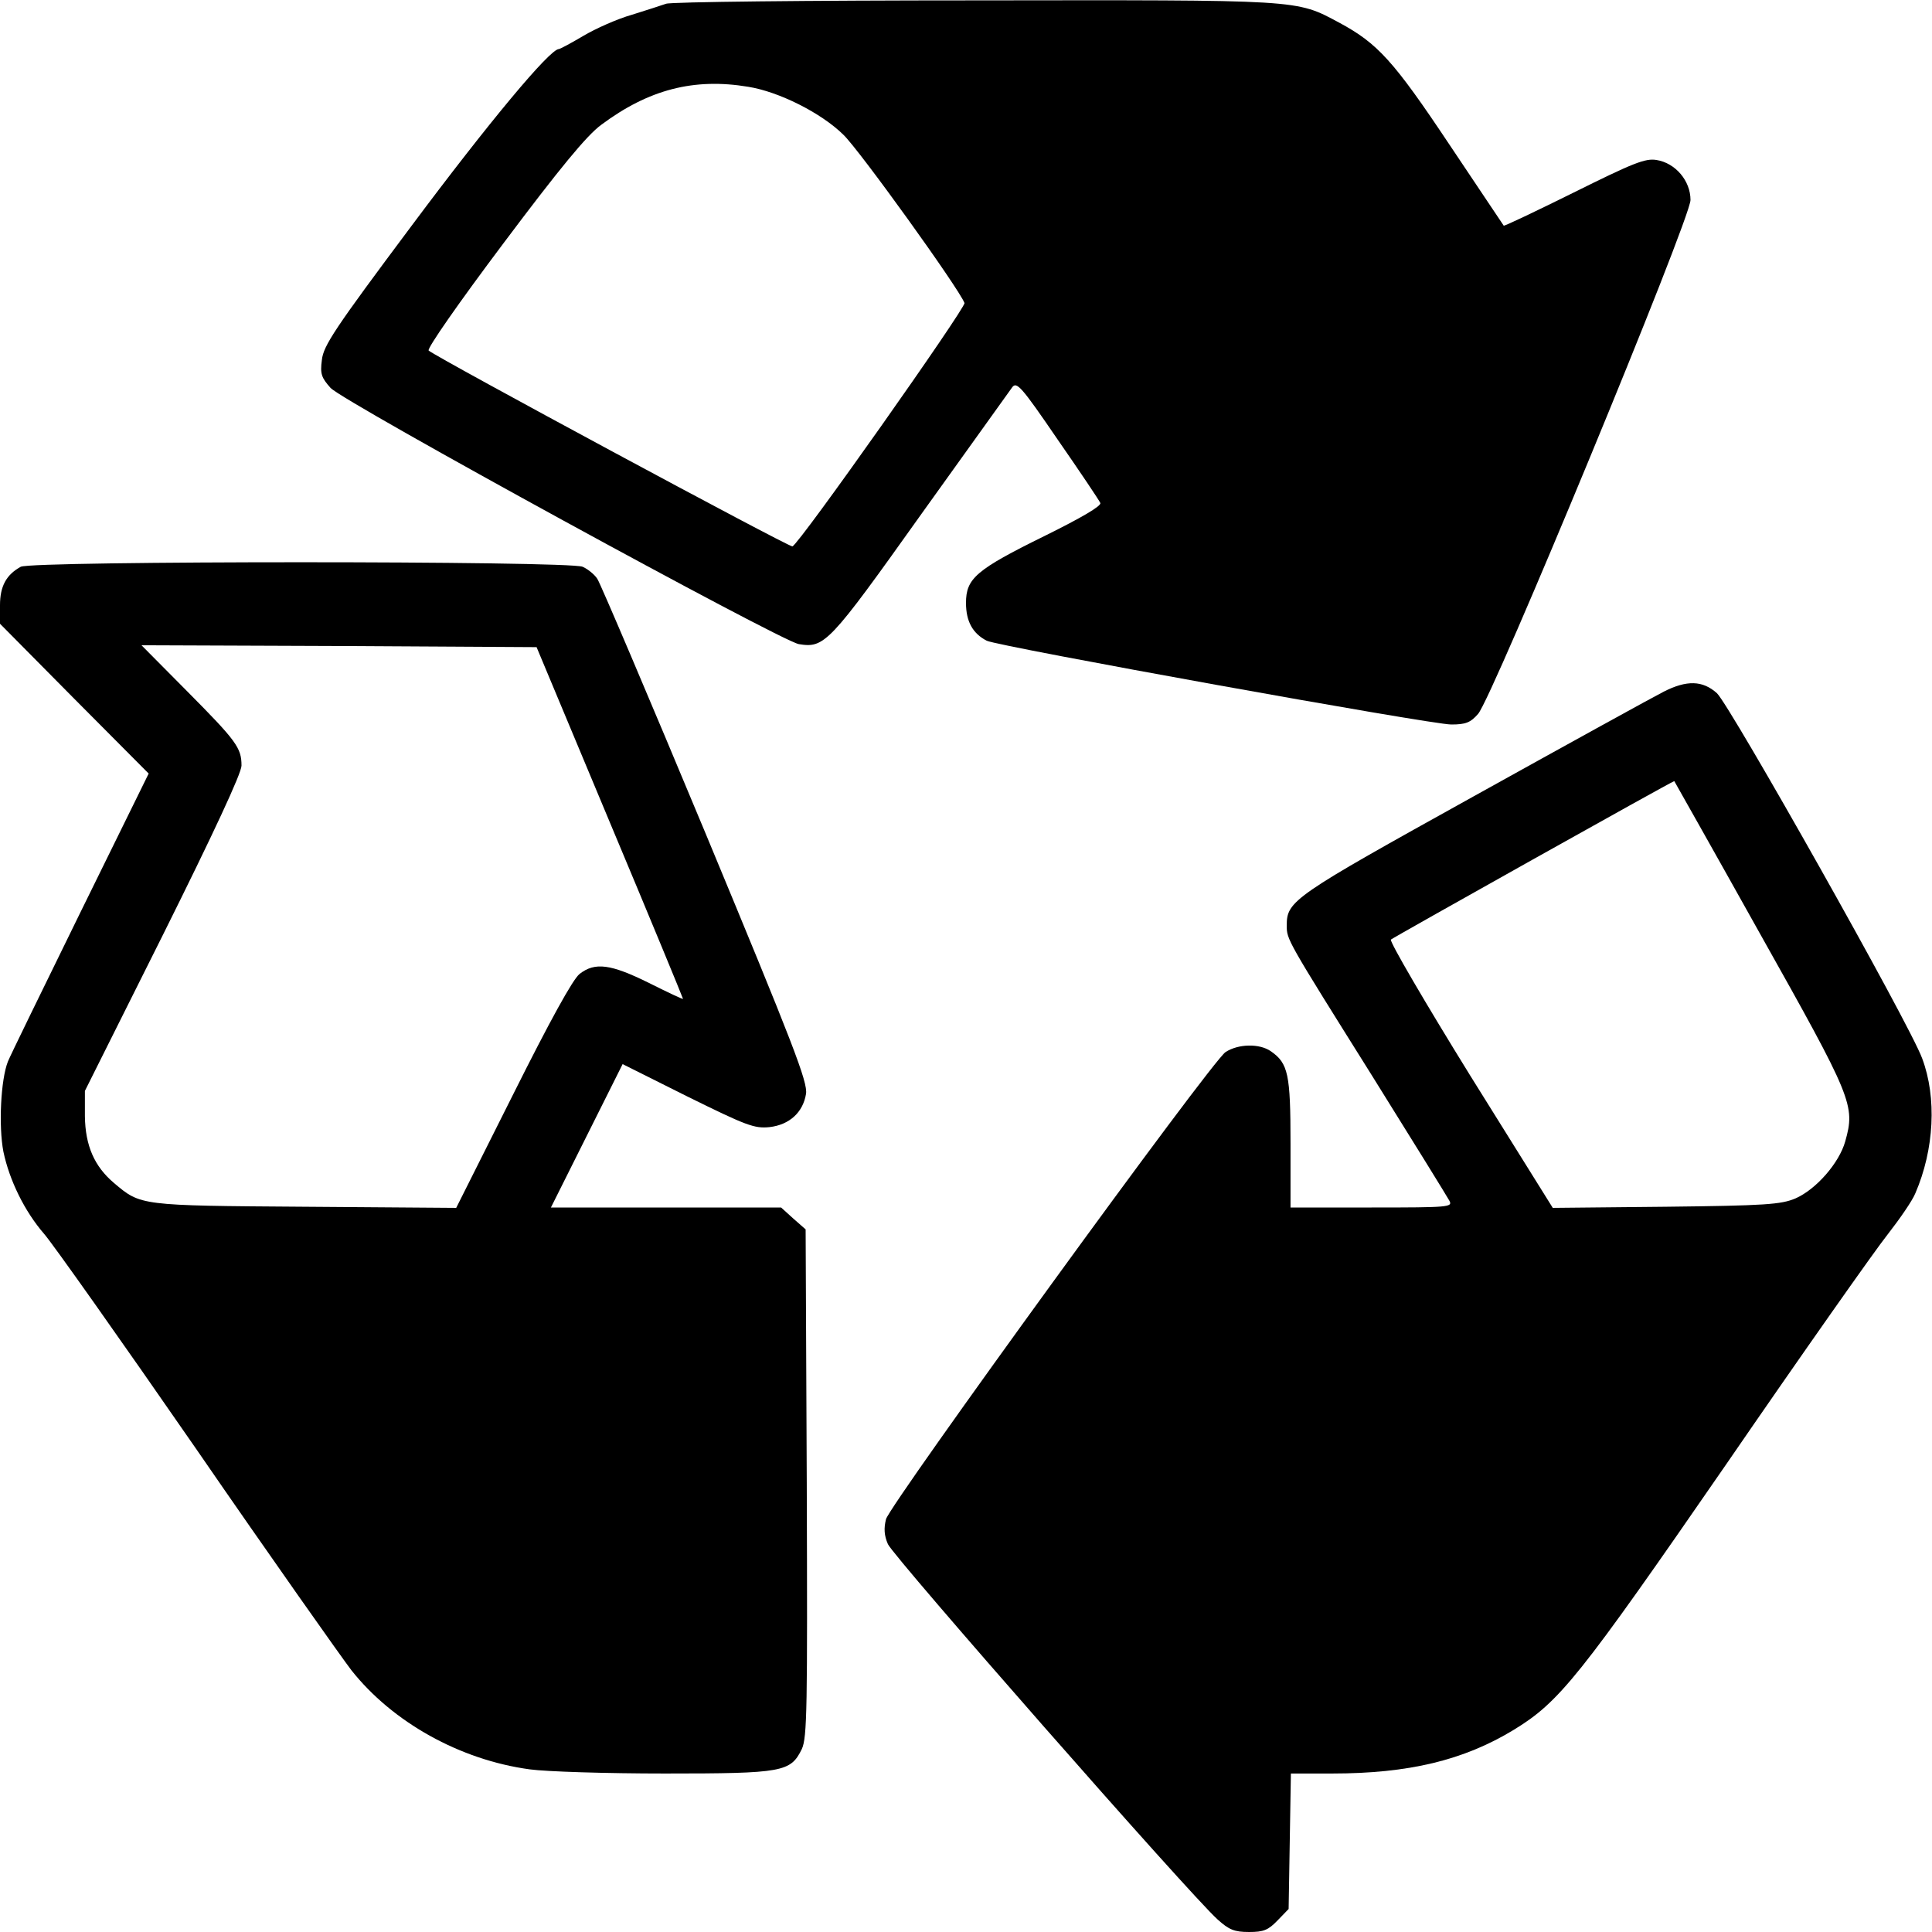 <?xml version="1.0" standalone="no"?>
<!DOCTYPE svg PUBLIC "-//W3C//DTD SVG 20010904//EN"
 "http://www.w3.org/TR/2001/REC-SVG-20010904/DTD/svg10.dtd">
<svg version="1.0" xmlns="http://www.w3.org/2000/svg"
 width="512pt" height="512pt" viewBox="0 0 512 512"
 preserveAspectRatio="xMidYMid meet">
<g transform="translate(0,512) scale(0.1,-0.1)"
fill="#000000" stroke="none">
<path d="M1765 5110 c-11 -4 -52 -17 -90 -29 -39 -11 -97 -37 -129 -56 -32
-19 -62 -35 -65 -35 -24 0 -187 -196 -390 -468 -204 -273 -234 -318 -238 -356
-5 -37 -1 -47 23 -74 35 -38 1193 -671 1241 -679 68 -11 80 1 322 341 126 176
236 329 243 339 12 17 24 4 121 -138 59 -85 110 -161 113 -168 3 -8 -50 -39
-147 -87 -183 -90 -209 -113 -209 -178 0 -49 18 -81 55 -100 30 -15 1177 -222
1231 -222 38 0 51 5 71 28 38 42 563 1312 563 1362 0 51 -40 98 -90 106 -30 5
-62 -8 -219 -86 -101 -50 -185 -90 -186 -88 -1 2 -66 98 -144 215 -148 222
-190 268 -292 323 -116 62 -96 60 -969 59 -437 0 -804 -4 -815 -9z m218 -220
c81 -13 193 -69 252 -127 42 -40 306 -407 321 -446 4 -12 -438 -639 -456 -645
-8 -3 -942 500 -964 519 -5 5 80 127 198 284 150 200 221 286 259 314 126 94
246 125 390 101z"/>
<path d="M55 3618 c-38 -21 -55 -51 -55 -102 l0 -49 197 -199 197 -198 -181
-368 c-99 -202 -186 -380 -192 -395 -19 -48 -25 -171 -12 -239 16 -76 56 -158
108 -218 22 -25 203 -281 403 -570 199 -289 385 -552 411 -586 109 -138 288
-238 473 -263 43 -6 204 -11 358 -11 314 0 333 4 363 65 14 31 15 106 13 705
l-3 672 -33 29 -32 29 -305 0 -305 0 95 190 95 190 172 -86 c156 -77 177 -85
217 -81 53 6 89 39 97 88 5 31 -33 129 -266 690 -150 360 -279 663 -287 675
-7 11 -25 26 -39 32 -35 16 -1460 16 -1489 0z m1561 -677 c107 -255 194 -466
194 -468 0 -2 -40 17 -90 42 -101 50 -143 56 -184 24 -18 -14 -79 -125 -177
-321 l-150 -299 -402 3 c-438 3 -434 3 -505 63 -52 44 -76 99 -77 177 l0 67
208 416 c133 267 207 426 207 446 0 47 -13 65 -144 197 l-121 122 524 -2 523
-3 194 -464z"/>
<path d="M4409 3287 c-24 -12 -251 -137 -503 -277 -481 -267 -496 -277 -496
-343 0 -37 0 -37 225 -396 108 -173 200 -322 206 -333 9 -17 0 -18 -206 -18
l-215 0 0 170 c0 183 -6 212 -52 244 -30 21 -86 20 -120 -2 -36 -22 -888
-1196 -900 -1238 -6 -24 -5 -43 5 -66 14 -33 802 -931 874 -995 30 -27 44 -33
83 -33 39 0 51 5 76 31 l29 30 3 180 3 179 109 0 c203 0 349 35 482 116 121
74 173 139 563 704 202 294 395 568 427 608 32 41 66 90 74 110 50 116 57 253
18 357 -33 91 -509 935 -544 968 -38 34 -80 35 -141 4z m255 -641 c246 -438
253 -455 226 -551 -16 -57 -77 -127 -132 -151 -38 -16 -79 -19 -343 -22 l-300
-3 -219 351 c-120 194 -214 355 -210 360 7 6 744 419 751 420 0 0 103 -182
227 -404z"/>
</g>
</svg>
